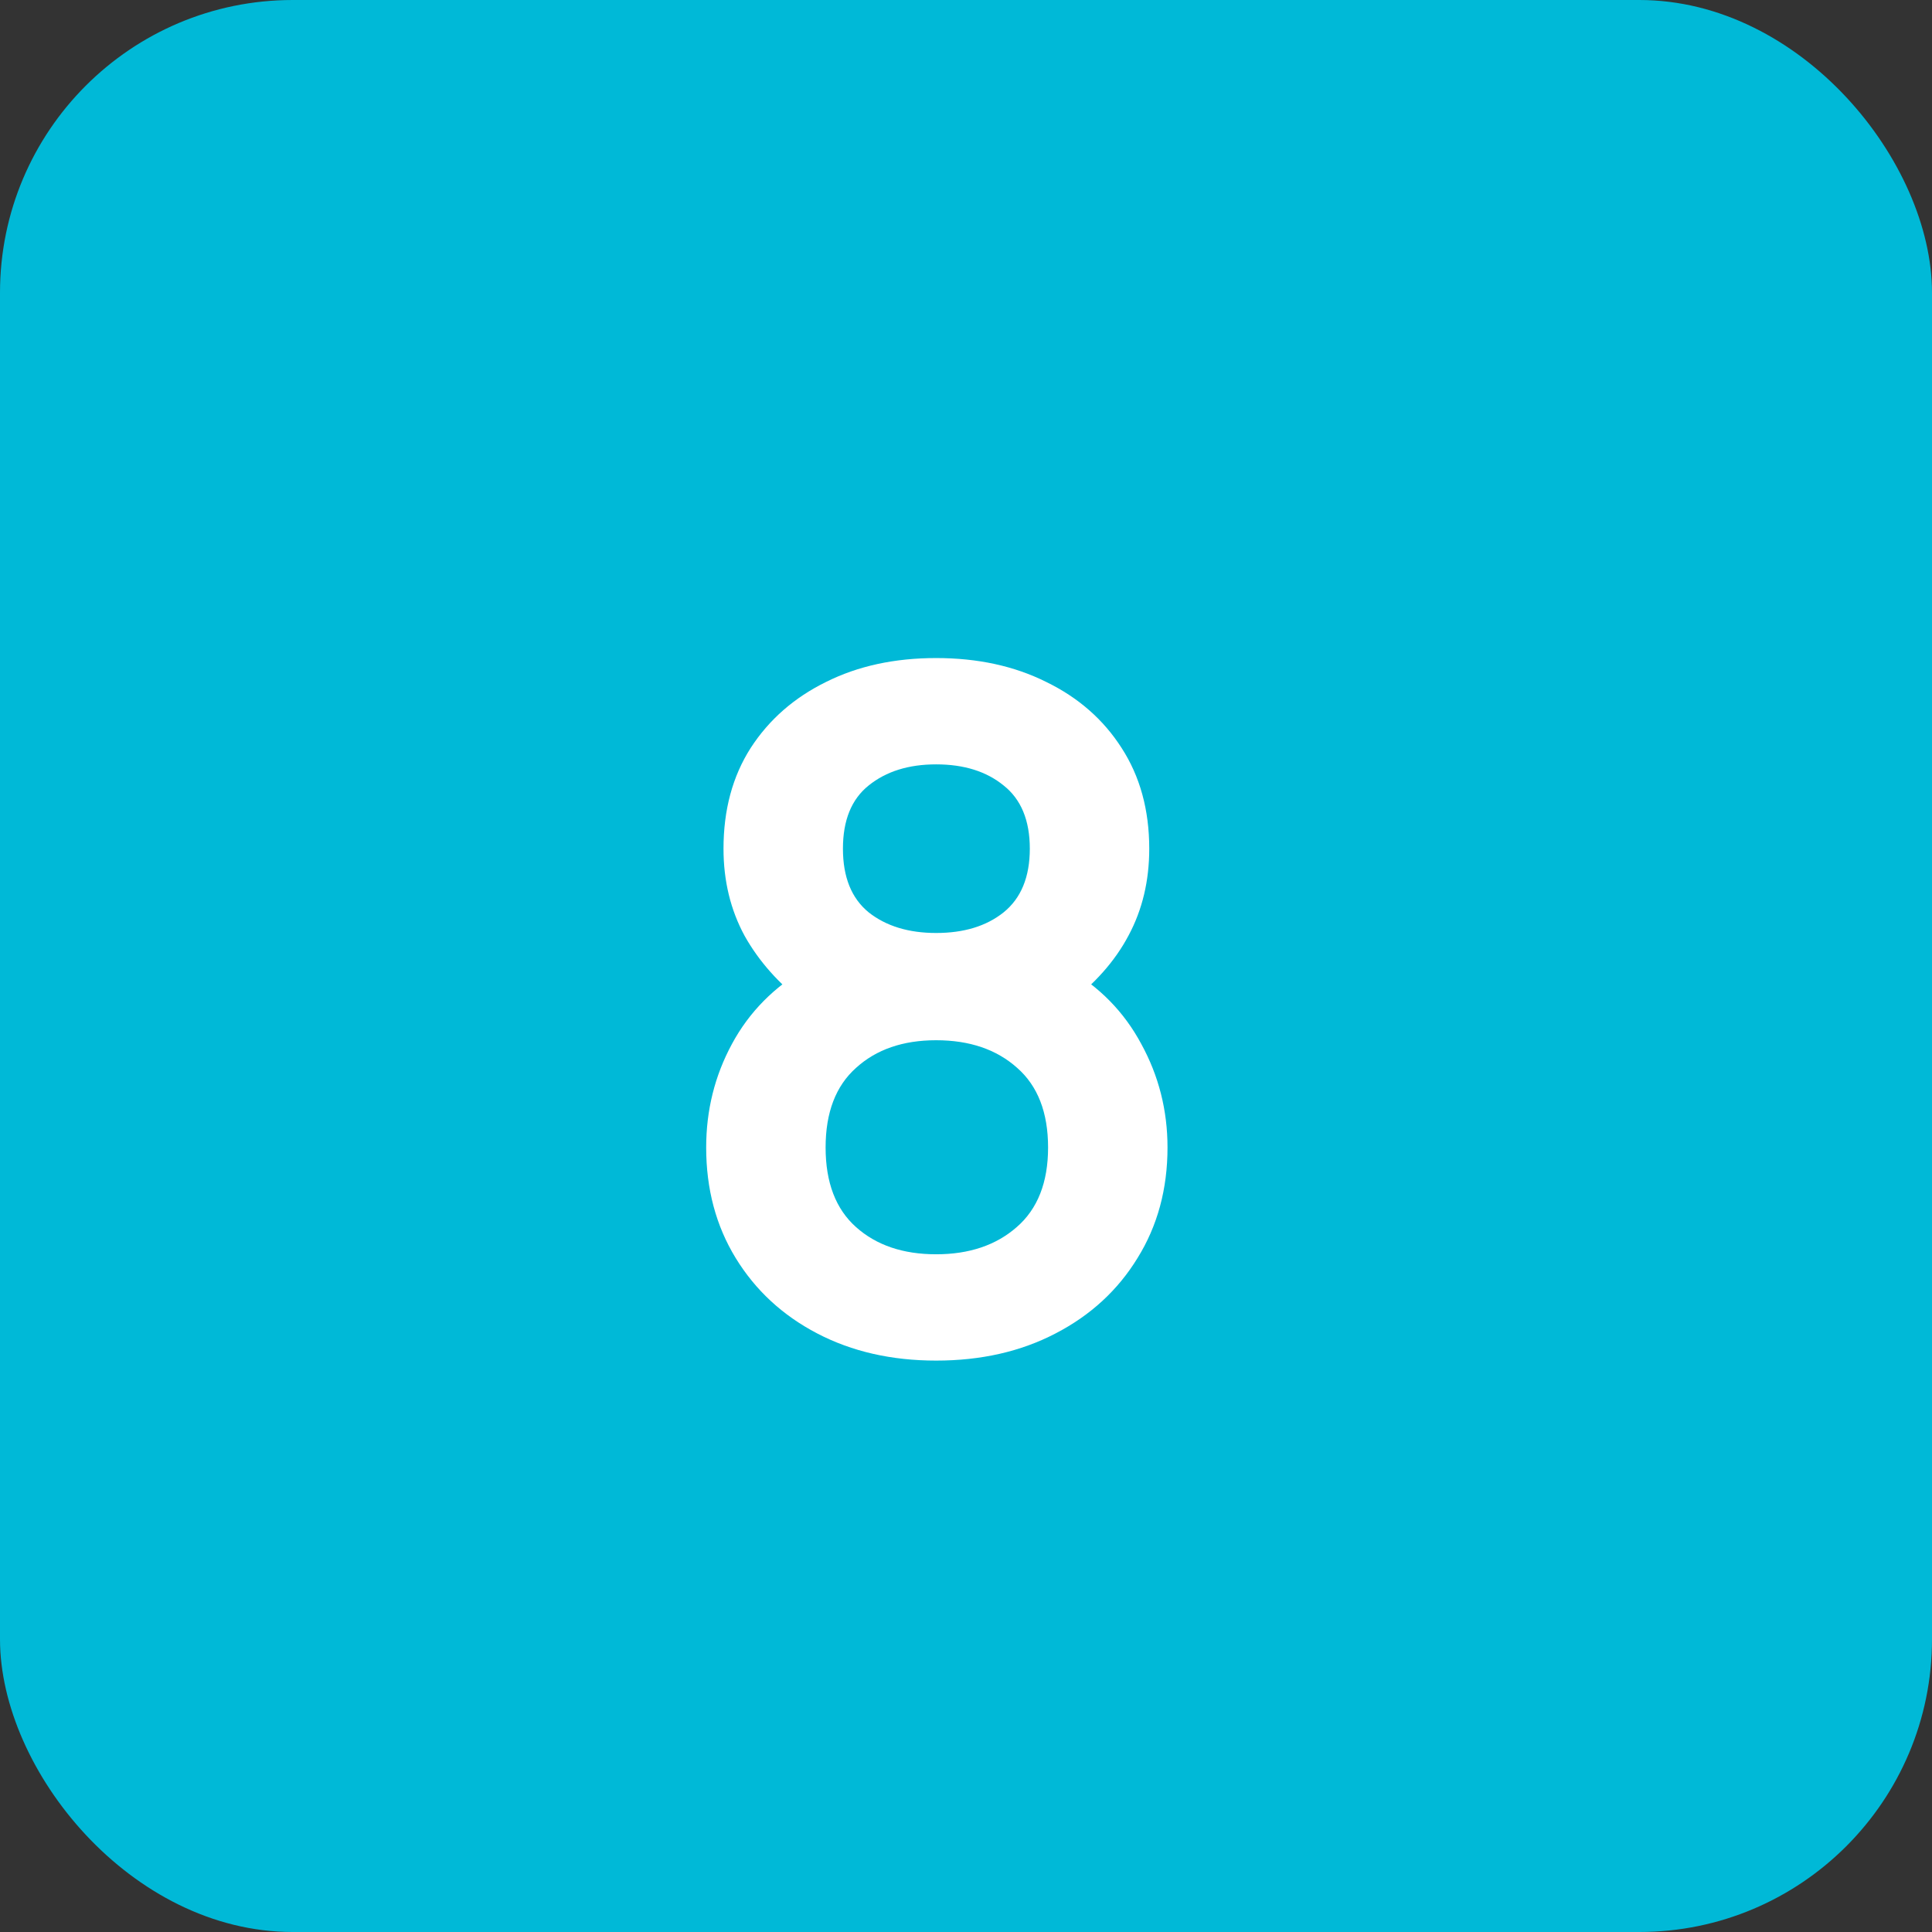 <?xml version="1.0" encoding="UTF-8"?> <svg xmlns="http://www.w3.org/2000/svg" width="33" height="33" viewBox="0 0 33 33" fill="none"><rect x="0" y="0" width="33" height="33" fill="#333333" stroke="none"/><rect width="33" height="33" rx="5" fill="#00B9D7"></rect><path d="M15.99 23.24C15.227 23.24 14.55 23.085 13.958 22.776C13.366 22.467 12.902 22.037 12.566 21.488C12.23 20.939 12.062 20.309 12.062 19.6C12.062 18.965 12.208 18.376 12.502 17.832C12.795 17.288 13.224 16.853 13.79 16.528L13.75 17.144C13.307 16.808 12.963 16.421 12.718 15.984C12.478 15.541 12.358 15.045 12.358 14.496C12.358 13.835 12.512 13.261 12.822 12.776C13.136 12.291 13.566 11.915 14.11 11.648C14.654 11.376 15.28 11.24 15.99 11.24C16.699 11.24 17.326 11.376 17.87 11.648C18.419 11.915 18.848 12.291 19.158 12.776C19.472 13.261 19.63 13.835 19.63 14.496C19.63 15.045 19.512 15.539 19.278 15.976C19.048 16.413 18.699 16.808 18.23 17.16L18.222 16.536C18.776 16.851 19.2 17.283 19.494 17.832C19.792 18.376 19.942 18.965 19.942 19.6C19.942 20.309 19.771 20.939 19.43 21.488C19.094 22.037 18.627 22.467 18.03 22.776C17.438 23.085 16.758 23.24 15.99 23.24ZM15.99 21.424C16.555 21.424 17.014 21.269 17.366 20.96C17.723 20.651 17.902 20.197 17.902 19.6C17.902 19.003 17.726 18.549 17.374 18.24C17.022 17.925 16.56 17.768 15.99 17.768C15.424 17.768 14.968 17.925 14.622 18.24C14.275 18.549 14.102 19.003 14.102 19.6C14.102 20.197 14.275 20.651 14.622 20.96C14.968 21.269 15.424 21.424 15.99 21.424ZM15.99 15.936C16.464 15.936 16.848 15.819 17.142 15.584C17.44 15.344 17.59 14.981 17.59 14.496C17.59 14.011 17.44 13.651 17.142 13.416C16.848 13.176 16.464 13.056 15.99 13.056C15.52 13.056 15.136 13.176 14.838 13.416C14.544 13.651 14.398 14.011 14.398 14.496C14.398 14.981 14.544 15.344 14.838 15.584C15.136 15.819 15.52 15.936 15.99 15.936Z" fill="white"></path></svg> 